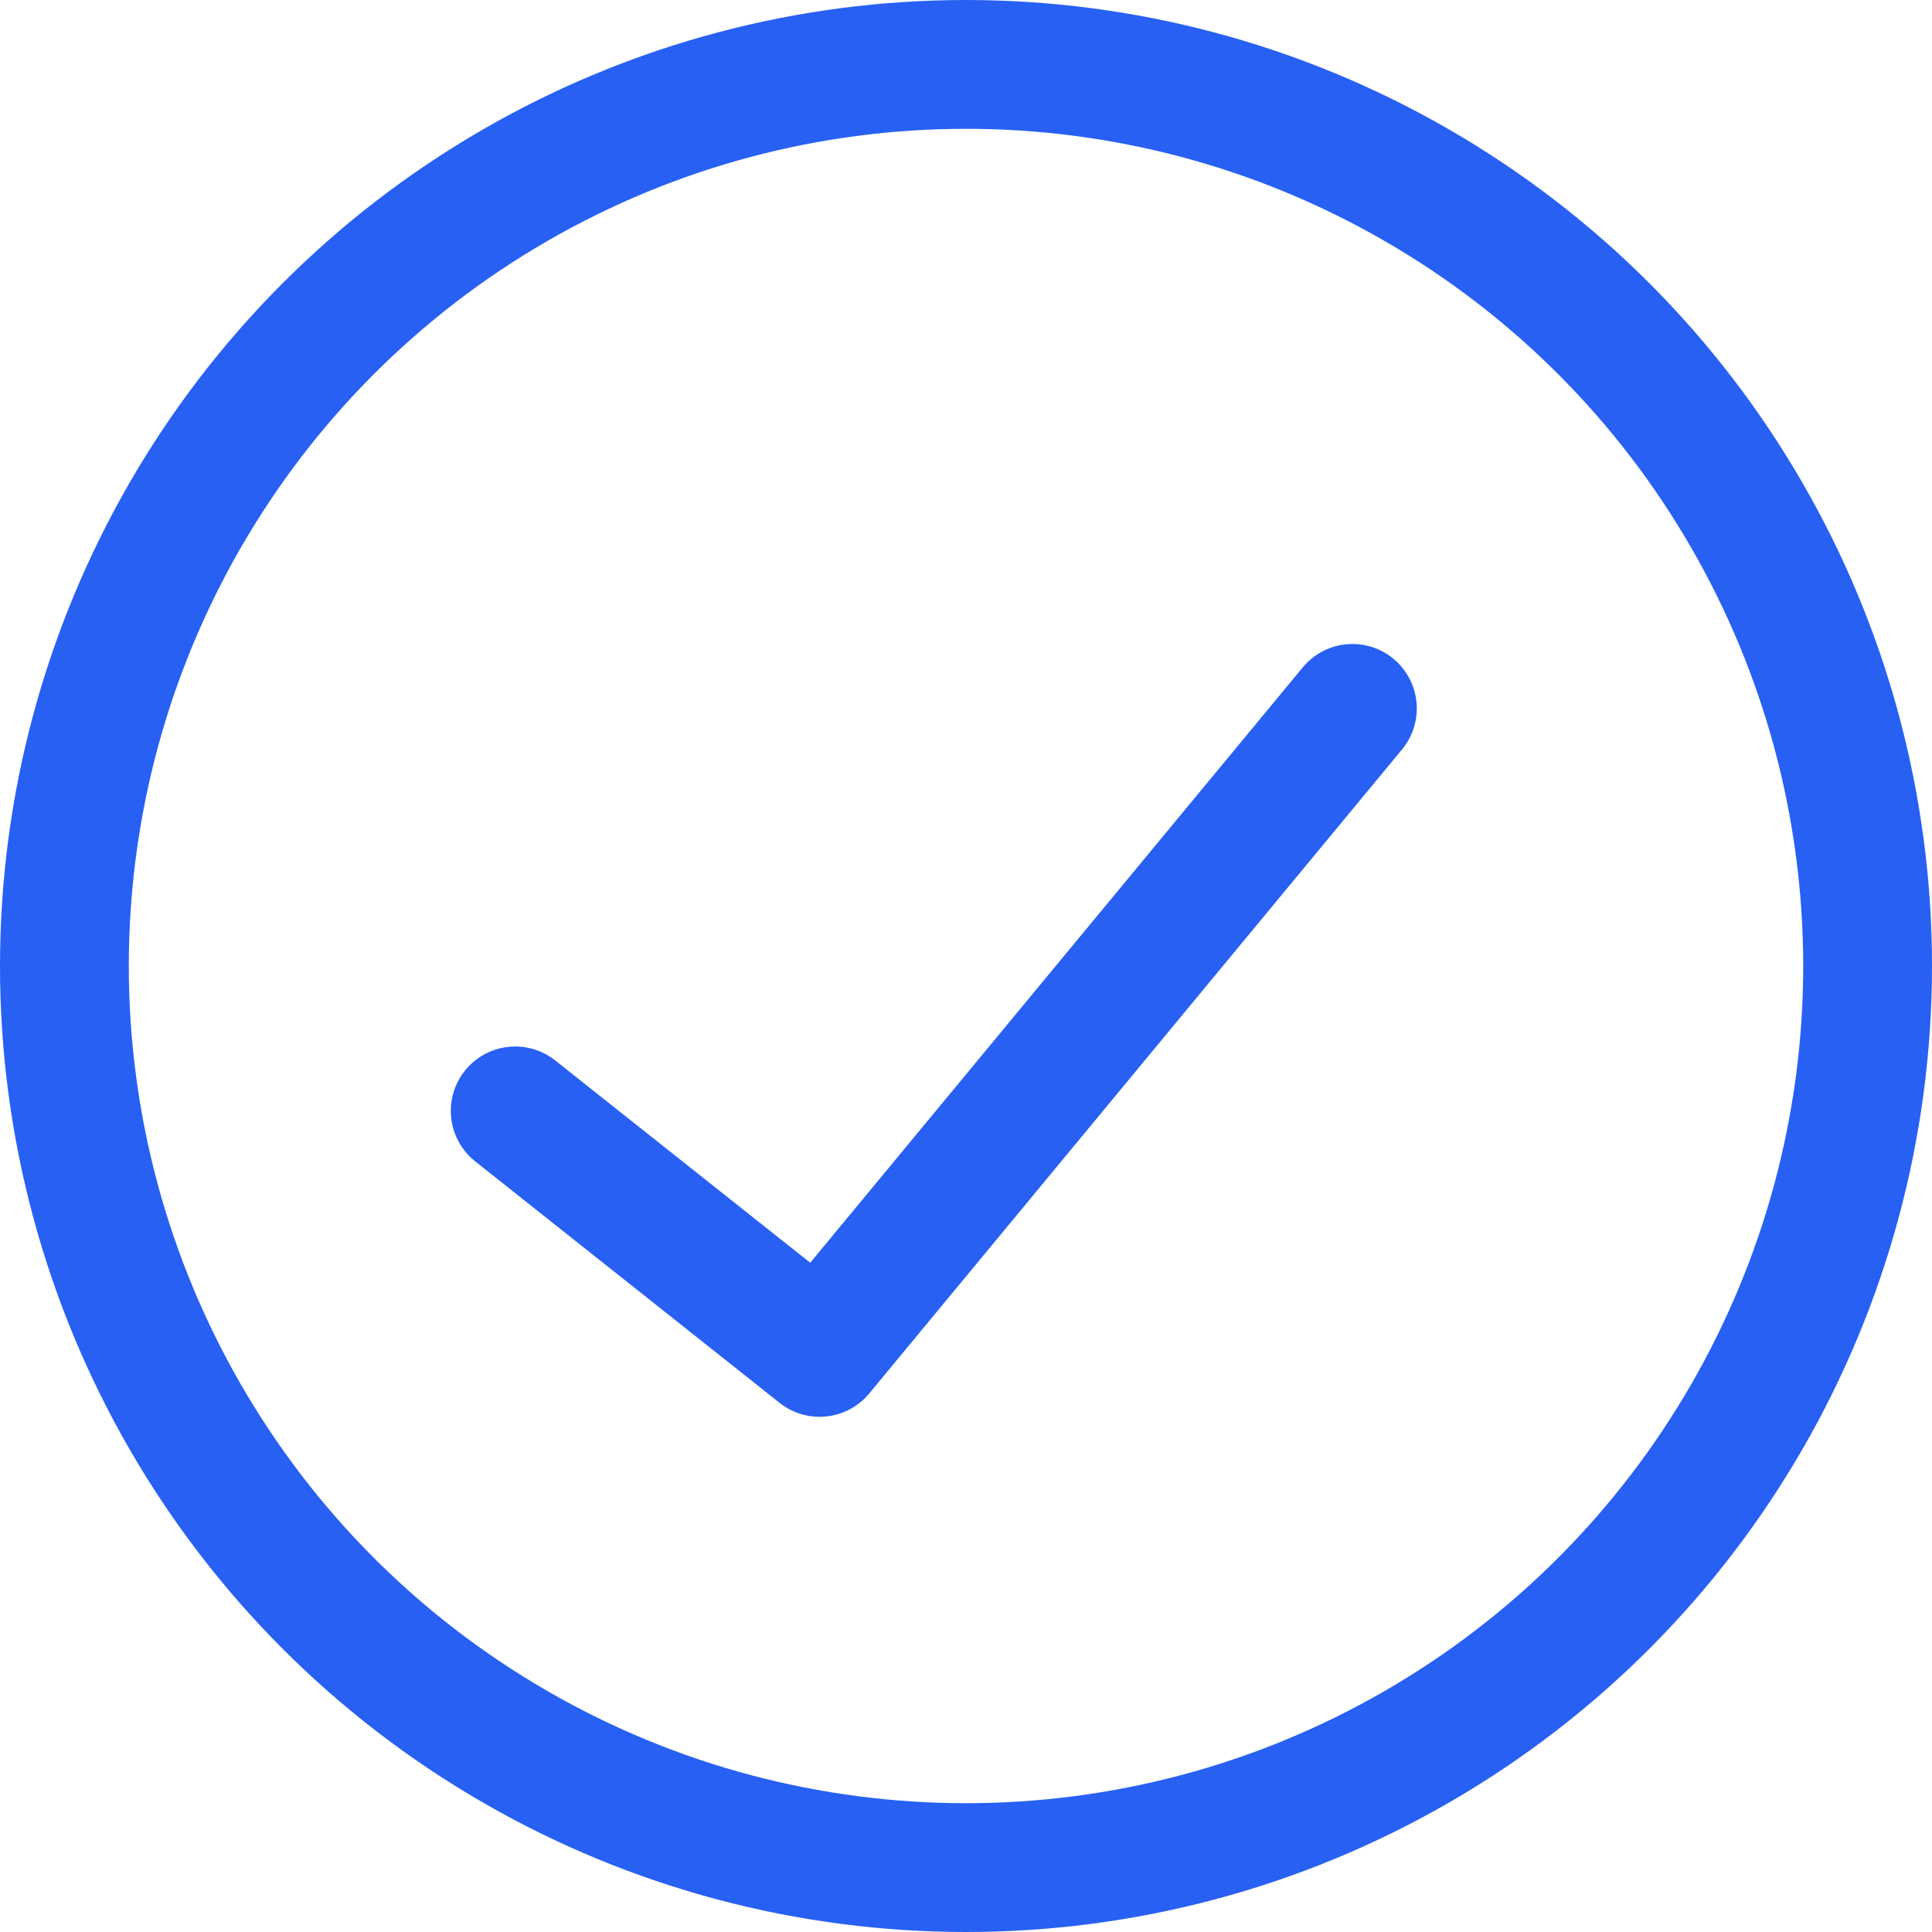 <svg width="30" height="30" viewBox="0 0 30 30" fill="none" xmlns="http://www.w3.org/2000/svg">
<circle cx="15" cy="15" r="14" stroke="#2760F3" stroke-width="2" stroke-linecap="round" stroke-linejoin="round"/>
<path d="M8 17.25L12.727 21L21 11" stroke="#2760F3" stroke-width="2" stroke-linecap="round" stroke-linejoin="round"/>
</svg>
